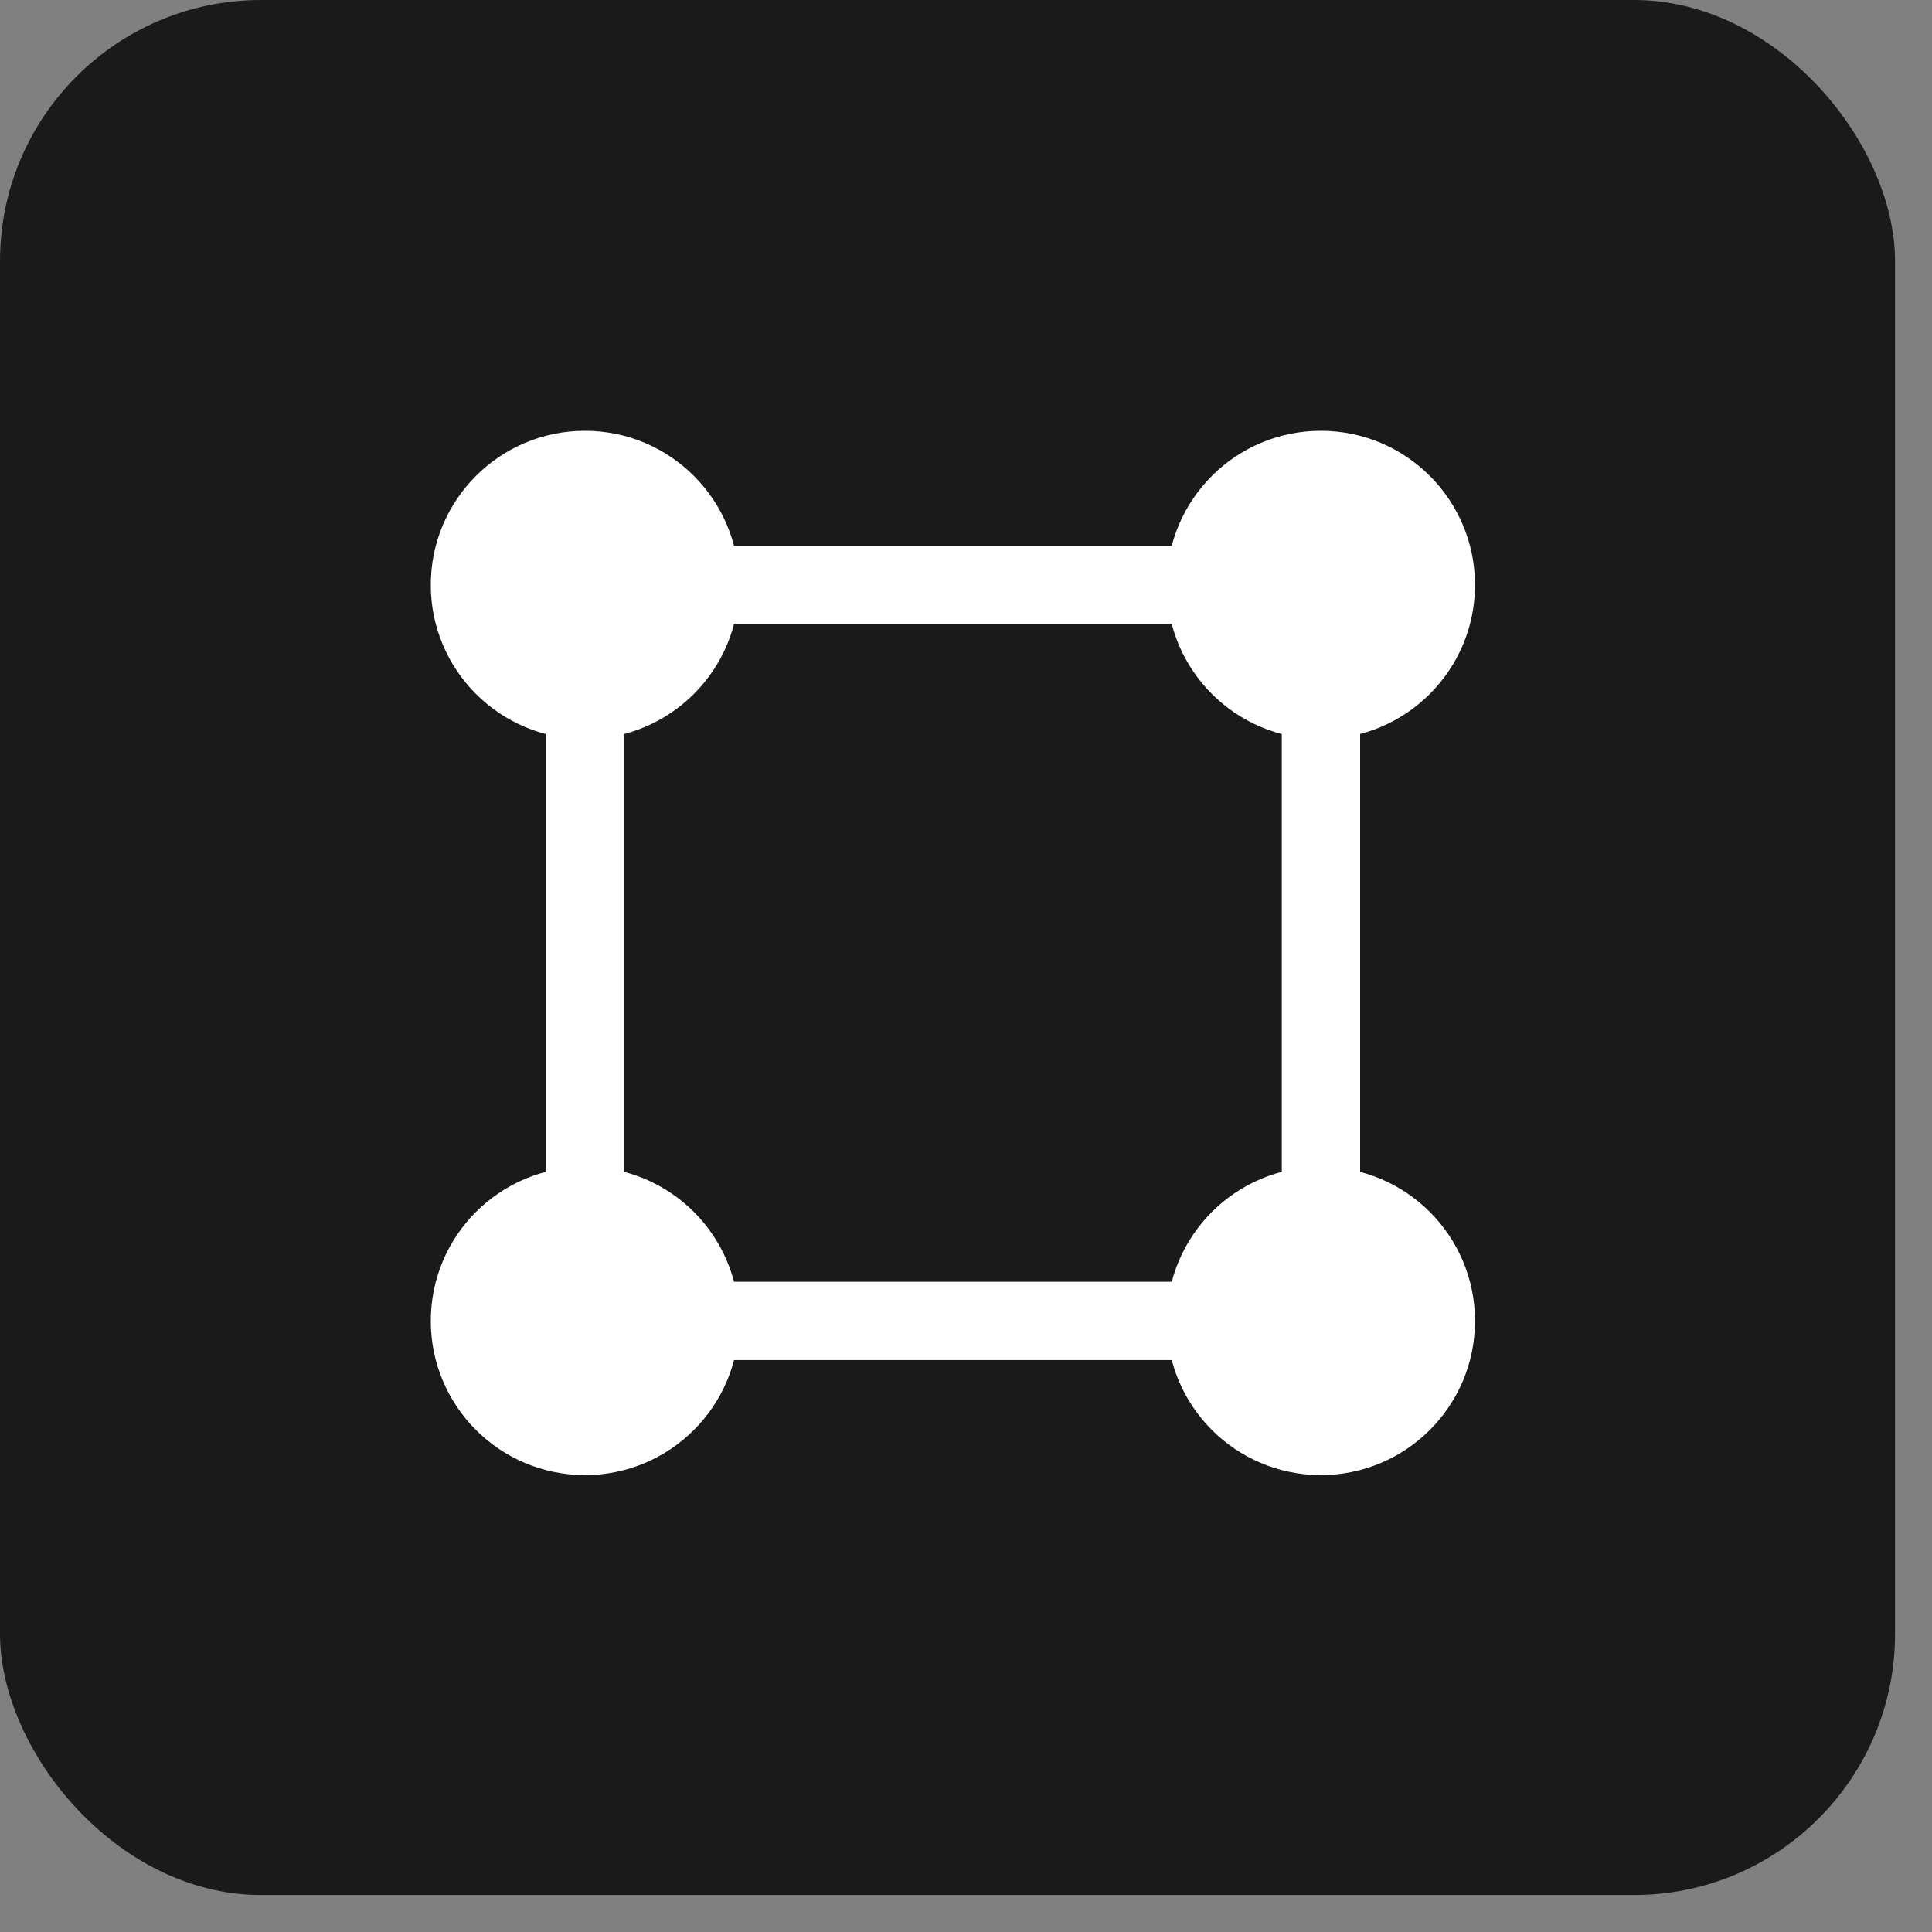 <?xml version="1.0" encoding="UTF-8"?> <svg xmlns="http://www.w3.org/2000/svg" width="37" height="37" viewBox="0 0 37 37" fill="none"><rect x="0" y="0" width="37" height="37" fill="#808080" stroke="none"/><rect width="36.292" height="36.292" rx="5" fill="#1A1A1A"></rect><path d="M25.298 13.405V23.095M23.096 11.202H13.405M23.096 25.297H13.405M11.203 13.405V23.095" stroke="white" stroke-width="1.5"></path><circle cx="25.296" cy="11.202" r="2.202" fill="white" stroke="white" stroke-width="1.5"></circle><circle cx="11.202" cy="11.202" r="2.202" fill="white" stroke="white" stroke-width="1.5"></circle><circle cx="25.296" cy="25.298" r="2.202" fill="white" stroke="white" stroke-width="1.5"></circle><circle cx="11.202" cy="25.298" r="2.202" fill="white" stroke="white" stroke-width="1.5"></circle></svg> 